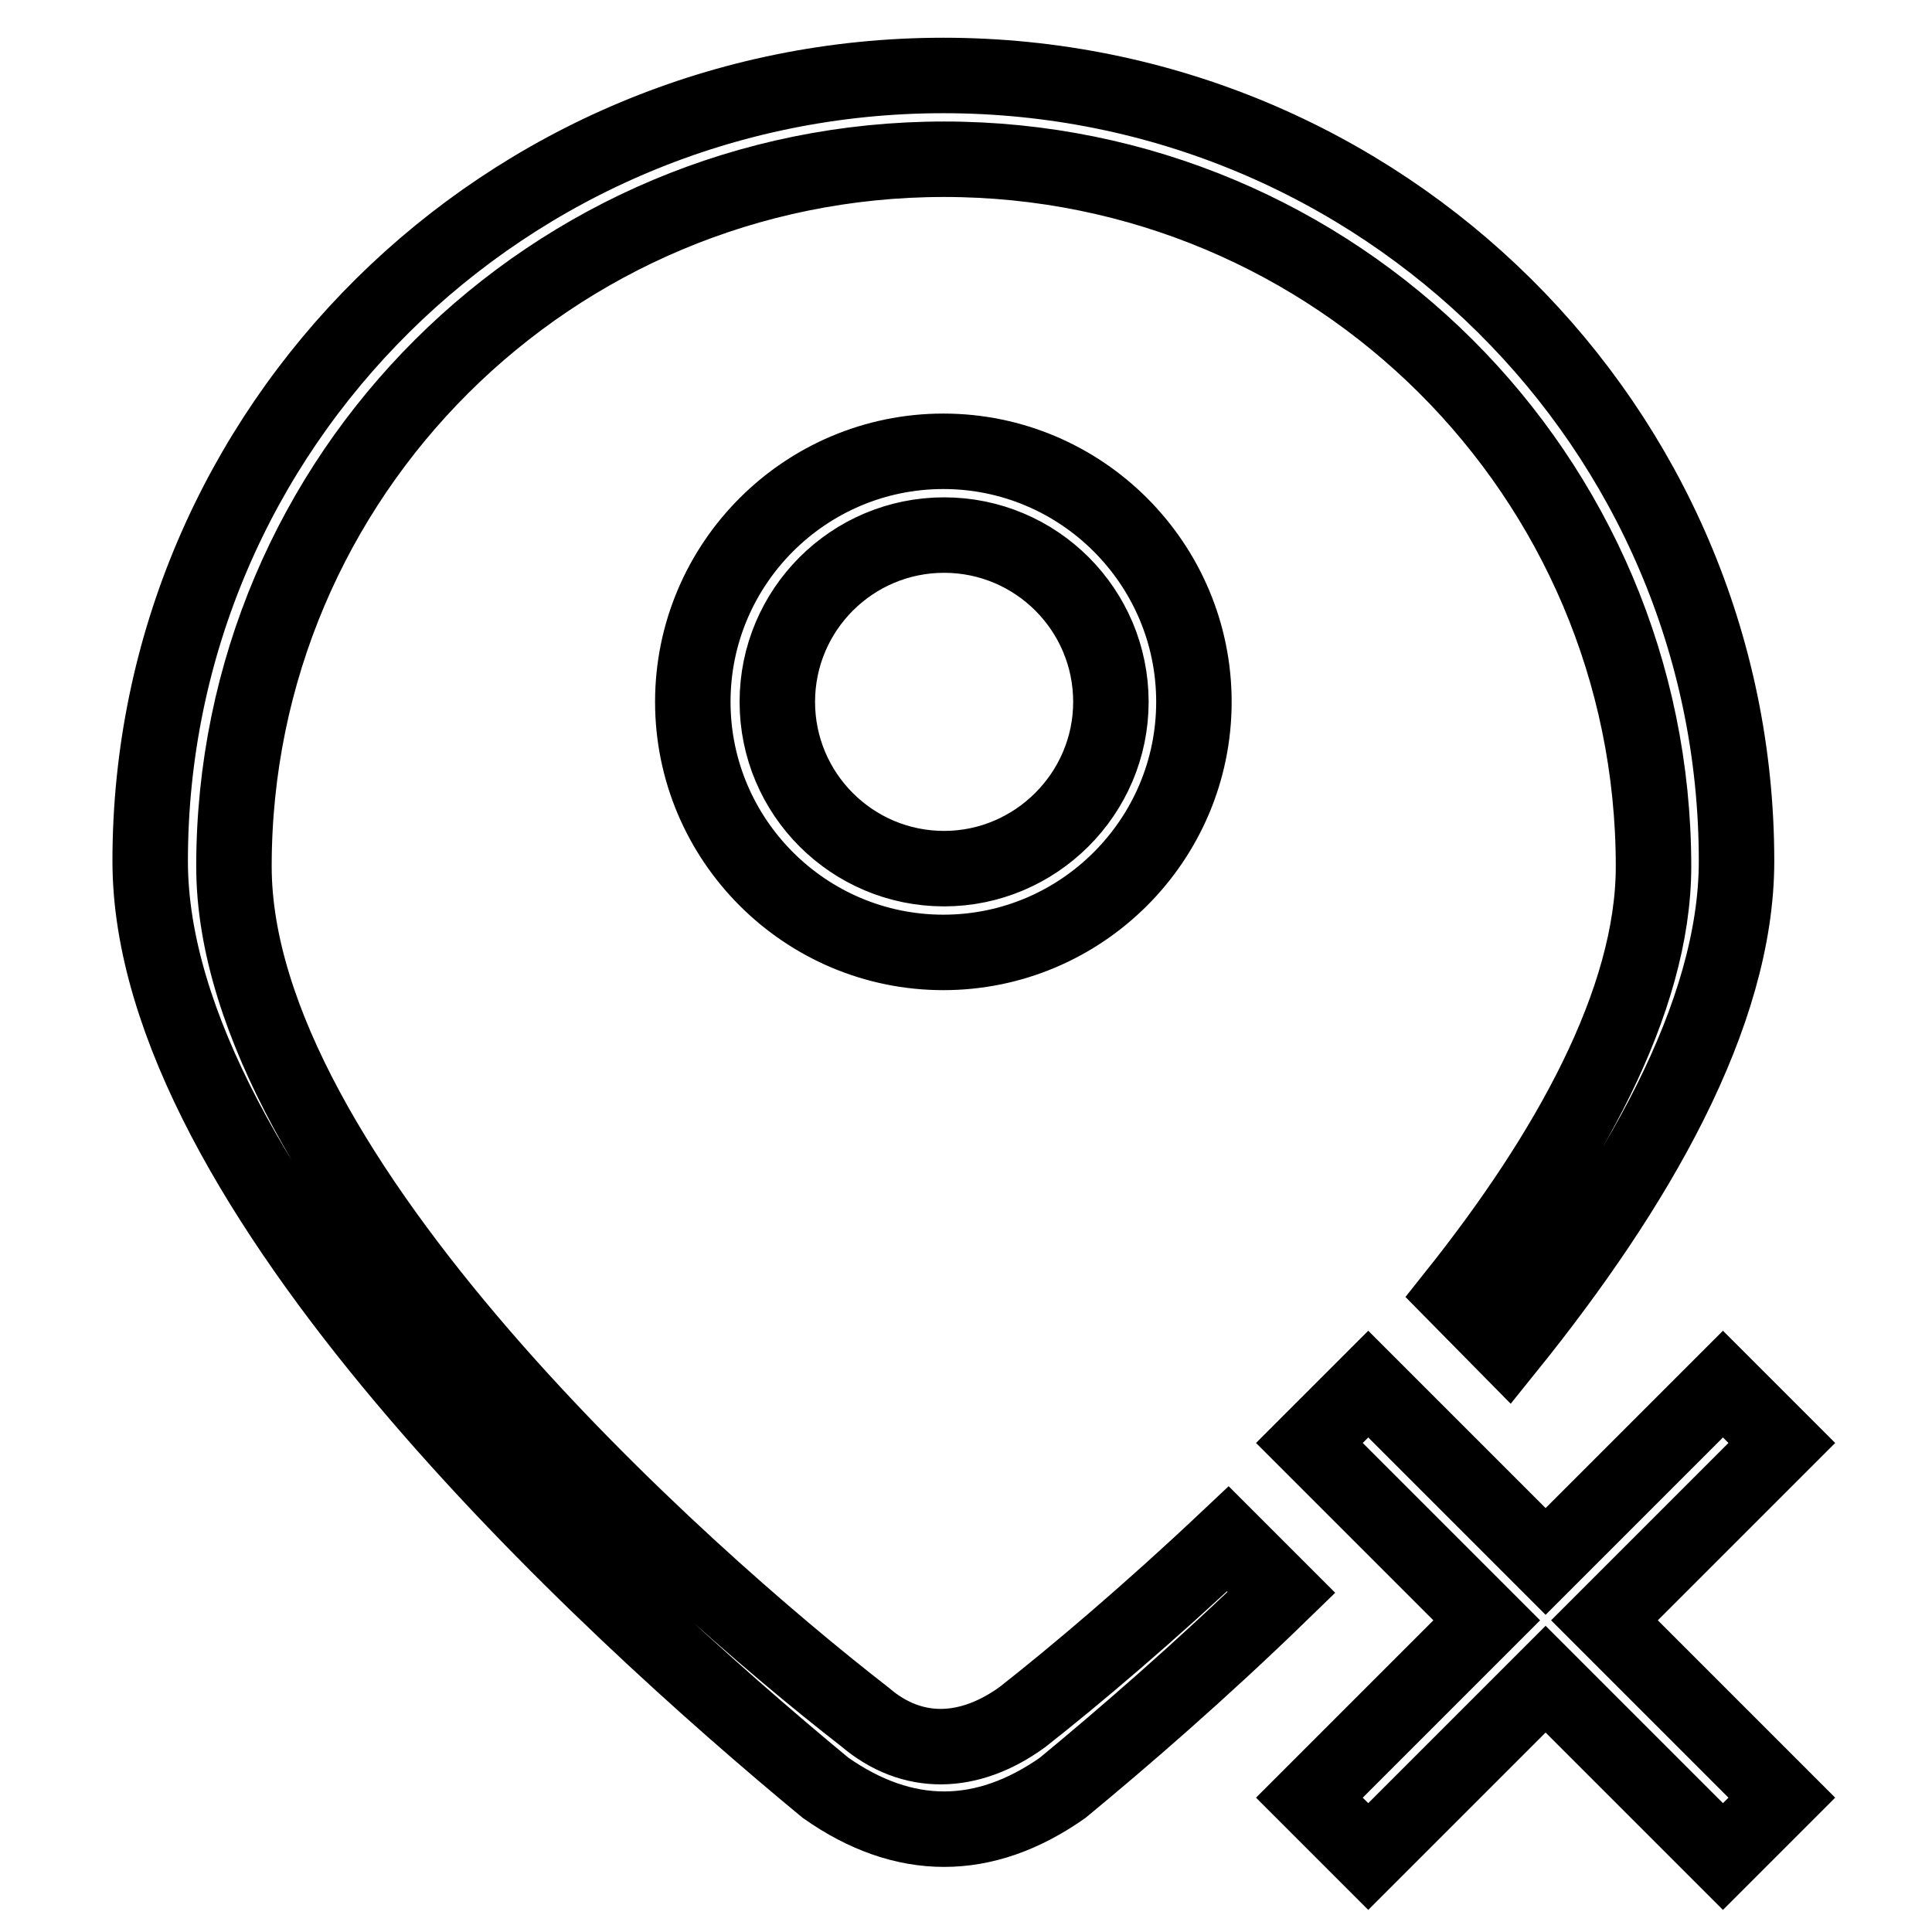 <?xml version="1.0" encoding="utf-8"?>
<!-- Svg Vector Icons : http://www.onlinewebfonts.com/icon -->
<!DOCTYPE svg PUBLIC "-//W3C//DTD SVG 1.1//EN" "http://www.w3.org/Graphics/SVG/1.1/DTD/svg11.dtd">
<svg version="1.1" xmlns="http://www.w3.org/2000/svg" xmlns:xlink="http://www.w3.org/1999/xlink" x="0px" y="0px" viewBox="0 0 256 256" enable-background="new 0 0 256 256" xml:space="preserve">
<g><g><path stroke-width="10" fill-opacity="0" stroke="#000000"  d="M91.8,93c0-18.3,14.9-33.2,33.2-33.2c18.3,0,33.2,14.9,33.2,33.2s-14.9,33.2-33.2,33.2C106.7,126.2,91.8,111.3,91.8,93z M147.2,93c0-12.2-9.9-22.1-22.1-22.1c-12.2,0-22.1,9.9-22.1,22.1c0,12.2,9.9,22.1,22.1,22.1C137.2,115.1,147.2,105.2,147.2,93z M192.9,171.5c14.8-18.6,26.2-38.8,26.2-56.7c0-51.8-42.1-93.7-94-93.7C73.1,21.1,31,63,31,114.8c0,41,59.1,93.7,83.6,112.7c6.3,5.4,13.9,5.1,20.9,0c7-5.5,16.7-13.7,27.2-23.6l7.1,7.1c-10.7,10.4-21,19.3-29,25.9c-10.4,7.3-21,7.3-31.4,0C80,212.6,19.9,157.5,19.9,114.1C19.9,56.6,67,10,125,10c58.1,0,105.1,46.6,105.1,104.1c0,20.4-13.3,43.3-30.3,64.4L192.9,171.5z M181.3,183.4l23.5,23.5l23.5-23.5c4.3,4.3,7.8,7.8,7.8,7.8l-23.5,23.5l23.5,23.5l-7.8,7.8l-23.5-23.5L181.3,246l-7.8-7.8l23.5-23.5l-23.5-23.5L181.3,183.4z M228.3,183.4L228.3,183.4L228.3,183.4L228.3,183.4z"/></g></g>
</svg>